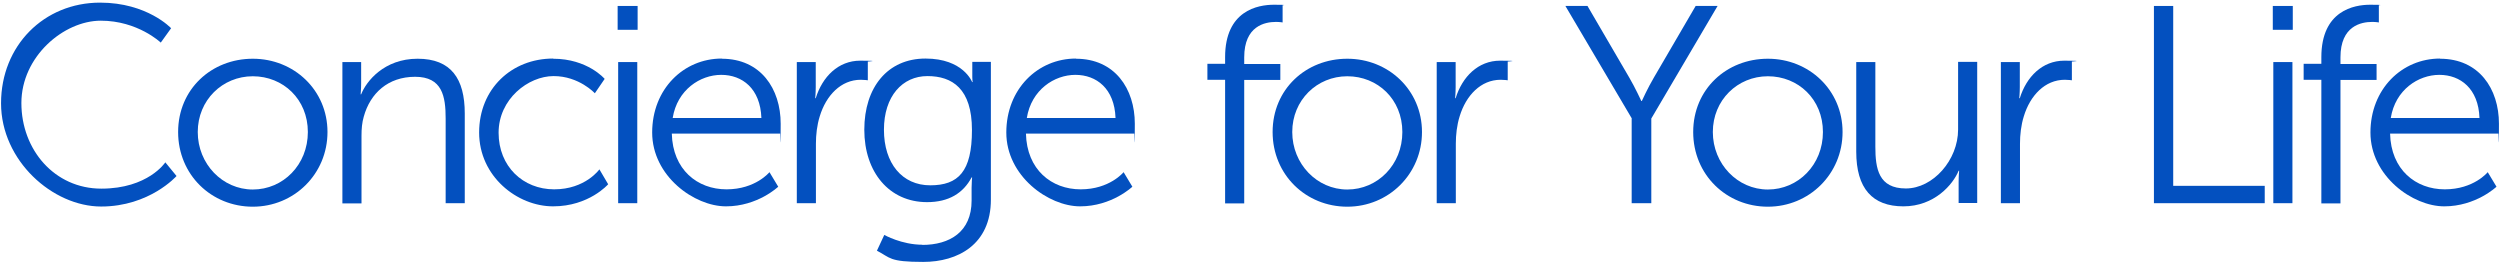 <?xml version="1.0" encoding="UTF-8"?>
<svg xmlns="http://www.w3.org/2000/svg" version="1.1" viewBox="0 0 1426 150">
  <defs>
    <style>
      .cls-1 {
        fill: #0350bf;
      }
    </style>
  </defs>
  <!-- Generator: Adobe Illustrator 28.7.4, SVG Export Plug-In . SVG Version: 1.2.0 Build 166)  -->
  <g>
    <g id="_レイヤー_1" data-name="レイヤー_1">
      <g>
        <path class="cls-1" d="M57.1,1.5c26.9,0,40.5,14.6,40.5,14.6l-5.9,8.2s-13.1-12.5-34.2-12.5S12.2,32.2,12.2,58.8s18.9,48.8,45.6,48.8,36.5-15,36.5-15l6.4,7.8s-15.4,17.4-43,17.4S.6,91.7.6,58.9,25,1.5,57.1,1.5Z"/>
        <path class="cls-1" d="M144.2,33.5c23.5,0,42.6,17.9,42.6,41.8s-19,42.6-42.6,42.6-42.6-18.2-42.6-42.6,19-41.8,42.6-41.8ZM144.2,108.1c17.3,0,31.4-14.1,31.4-32.8s-14.1-31.8-31.4-31.8-31.4,13.6-31.4,31.8,14.1,32.8,31.4,32.8Z"/>
        <path class="cls-1" d="M195.3,35.4h10.7v12c0,3.5-.3,6.4-.3,6.4h.3c2.9-7.4,13.1-20.3,32.2-20.3s26.9,11.4,26.9,31.2v51.2h-10.9v-48.3c0-12.6-1.9-23.8-17.4-23.8s-25.6,9.4-29.3,22.7c-1,3.4-1.3,7-1.3,10.9v38.6h-10.9V35.4Z"/>
        <path class="cls-1" d="M315.5,33.5c19.7,0,29.4,11.5,29.4,11.5l-5.6,8.2s-9-9.8-23.5-9.8-31.4,13.1-31.4,32.3,13.9,32.3,31.7,32.3,25.8-11.4,25.8-11.4l5,8.5s-10.9,12.6-31.4,12.6-42.2-17.1-42.2-42.1,18.6-42.2,42.2-42.2Z"/>
        <path class="cls-1" d="M352.3,3.4h11.4v13.6h-11.4V3.4ZM352.6,35.4h10.9v80.5h-10.9V35.4Z"/>
        <path class="cls-1" d="M411.7,33.5c22.2,0,33.6,17.1,33.6,37.1s-.3,5.6-.3,5.6h-61.8c.5,20.6,14.6,31.8,31.2,31.8s24.5-9.8,24.5-9.8l5,8.3s-11.7,11.2-29.8,11.2-42.1-17.3-42.1-42.1,17.9-42.2,39.7-42.2ZM434.3,67.3c-.6-16.8-10.9-24.6-22.9-24.6s-25.1,8.5-27.7,24.6h50.6Z"/>
        <path class="cls-1" d="M454.6,35.4h10.7v14.2c0,3.5-.3,6.4-.3,6.4h.3c3.8-12.2,12.8-21.4,25.4-21.4s4.3.5,4.3.5v10.7s-1.9-.3-4-.3c-11.4,0-19.8,9-23.4,20.8-1.6,5.1-2.2,10.6-2.2,15.7v33.9h-10.9V35.4Z"/>
        <path class="cls-1" d="M526,139.7c15.7,0,28.2-7.4,28.2-25.3v-7.4c0-3,.3-5.8.3-5.8h-.3c-4.8,9-13,14.1-25.4,14.1-21.6,0-35.8-17.1-35.8-41.3s13.3-40.6,34.9-40.6,26.6,13.4,26.6,13.4h.3s-.2-1-.2-2.7v-8.8h10.6v78.6c0,25.6-18.9,35.5-38.6,35.5s-18.6-2.4-26.4-6.4l4.2-9s9.9,5.6,21.8,5.6ZM554.4,74.1c0-23.5-11.2-30.7-25.4-30.7s-24.8,11.4-24.8,30.6,10.4,31.7,26.4,31.7,23.8-7.8,23.8-31.5Z"/>
        <path class="cls-1" d="M613.7,33.5c22.2,0,33.6,17.1,33.6,37.1s-.3,5.6-.3,5.6h-61.8c.5,20.6,14.6,31.8,31.2,31.8s24.5-9.8,24.5-9.8l5,8.3s-11.7,11.2-29.8,11.2-42.1-17.3-42.1-42.1,17.9-42.2,39.7-42.2ZM636.3,67.3c-.6-16.8-10.9-24.6-22.9-24.6s-25.1,8.5-27.7,24.6h50.6Z"/>
        <path class="cls-1" d="M698.8,45.5h-10.1v-9.1h10.1v-3.8c0-26.6,18.7-29.9,27.8-29.9s5,.3,5,.3v9.8s-1.6-.3-3.8-.3c-6.2,0-18.1,2.2-18.1,20.2v3.8h20.6v9.1h-20.6v70.4h-10.9V45.5Z"/>
        <path class="cls-1" d="M768.5,33.5c23.5,0,42.6,17.9,42.6,41.8s-19,42.6-42.6,42.6-42.6-18.2-42.6-42.6,19-41.8,42.6-41.8ZM768.5,108.1c17.3,0,31.4-14.1,31.4-32.8s-14.1-31.8-31.4-31.8-31.4,13.6-31.4,31.8,14.1,32.8,31.4,32.8Z"/>
        <path class="cls-1" d="M819.6,35.4h10.7v14.2c0,3.5-.3,6.4-.3,6.4h.3c3.8-12.2,12.8-21.4,25.4-21.4s4.3.5,4.3.5v10.7s-1.9-.3-4-.3c-11.4,0-19.8,9-23.4,20.8-1.6,5.1-2.2,10.6-2.2,15.7v33.9h-10.9V35.4Z"/>
        <path class="cls-1" d="M930.8,67.6L892.9,3.4h12.6l23.8,40.8c3.4,5.8,6.9,13.4,6.9,13.4h.3s3.4-7.5,6.9-13.4l23.8-40.8h12.5l-37.8,64.2v48.3h-11.2v-48.3Z"/>
        <path class="cls-1" d="M1008.4,33.5c23.5,0,42.6,17.9,42.6,41.8s-19,42.6-42.6,42.6-42.6-18.2-42.6-42.6,19-41.8,42.6-41.8ZM1008.4,108.1c17.3,0,31.4-14.1,31.4-32.8s-14.1-31.8-31.4-31.8-31.4,13.6-31.4,31.8,14.1,32.8,31.4,32.8Z"/>
        <path class="cls-1" d="M1058.8,35.4h10.9v48.3c0,12.6,1.9,23.8,17.4,23.8s29.8-16.2,29.8-33.6v-38.6h10.9v80.5h-10.6v-12c0-3.5.3-6.4.3-6.4h-.3c-3.2,7.8-13.8,20.3-31.5,20.3s-26.9-10.2-26.9-31.2v-51.2Z"/>
        <path class="cls-1" d="M1141.4,35.4h10.7v14.2c0,3.5-.3,6.4-.3,6.4h.3c3.8-12.2,12.8-21.4,25.4-21.4s4.3.5,4.3.5v10.7s-1.9-.3-4-.3c-11.4,0-19.8,9-23.4,20.8-1.6,5.1-2.2,10.6-2.2,15.7v33.9h-10.9V35.4Z"/>
        <path class="cls-1" d="M1228.6,3.4h11v102.6h52.2v9.9h-63.2V3.4Z"/>
        <path class="cls-1" d="M1296.4,3.4h11.4v13.6h-11.4V3.4ZM1296.7,35.4h10.9v80.5h-10.9V35.4Z"/>
        <path class="cls-1" d="M1324.1,45.5h-10.1v-9.1h10.1v-3.8c0-26.6,18.7-29.9,27.8-29.9s5,.3,5,.3v9.8s-1.6-.3-3.8-.3c-6.2,0-18.1,2.2-18.1,20.2v3.8h20.6v9.1h-20.6v70.4h-10.9V45.5Z"/>
        <path class="cls-1" d="M1391.8,33.5c22.2,0,33.6,17.1,33.6,37.1s-.3,5.6-.3,5.6h-61.8c.5,20.6,14.6,31.8,31.2,31.8s24.5-9.8,24.5-9.8l5,8.3s-11.7,11.2-29.8,11.2-42.1-17.3-42.1-42.1,17.9-42.2,39.7-42.2ZM1414.3,67.3c-.6-16.8-10.9-24.6-22.9-24.6s-25.1,8.5-27.7,24.6h50.6Z"/>
      </g>
    </g>
  </g>
</svg>
